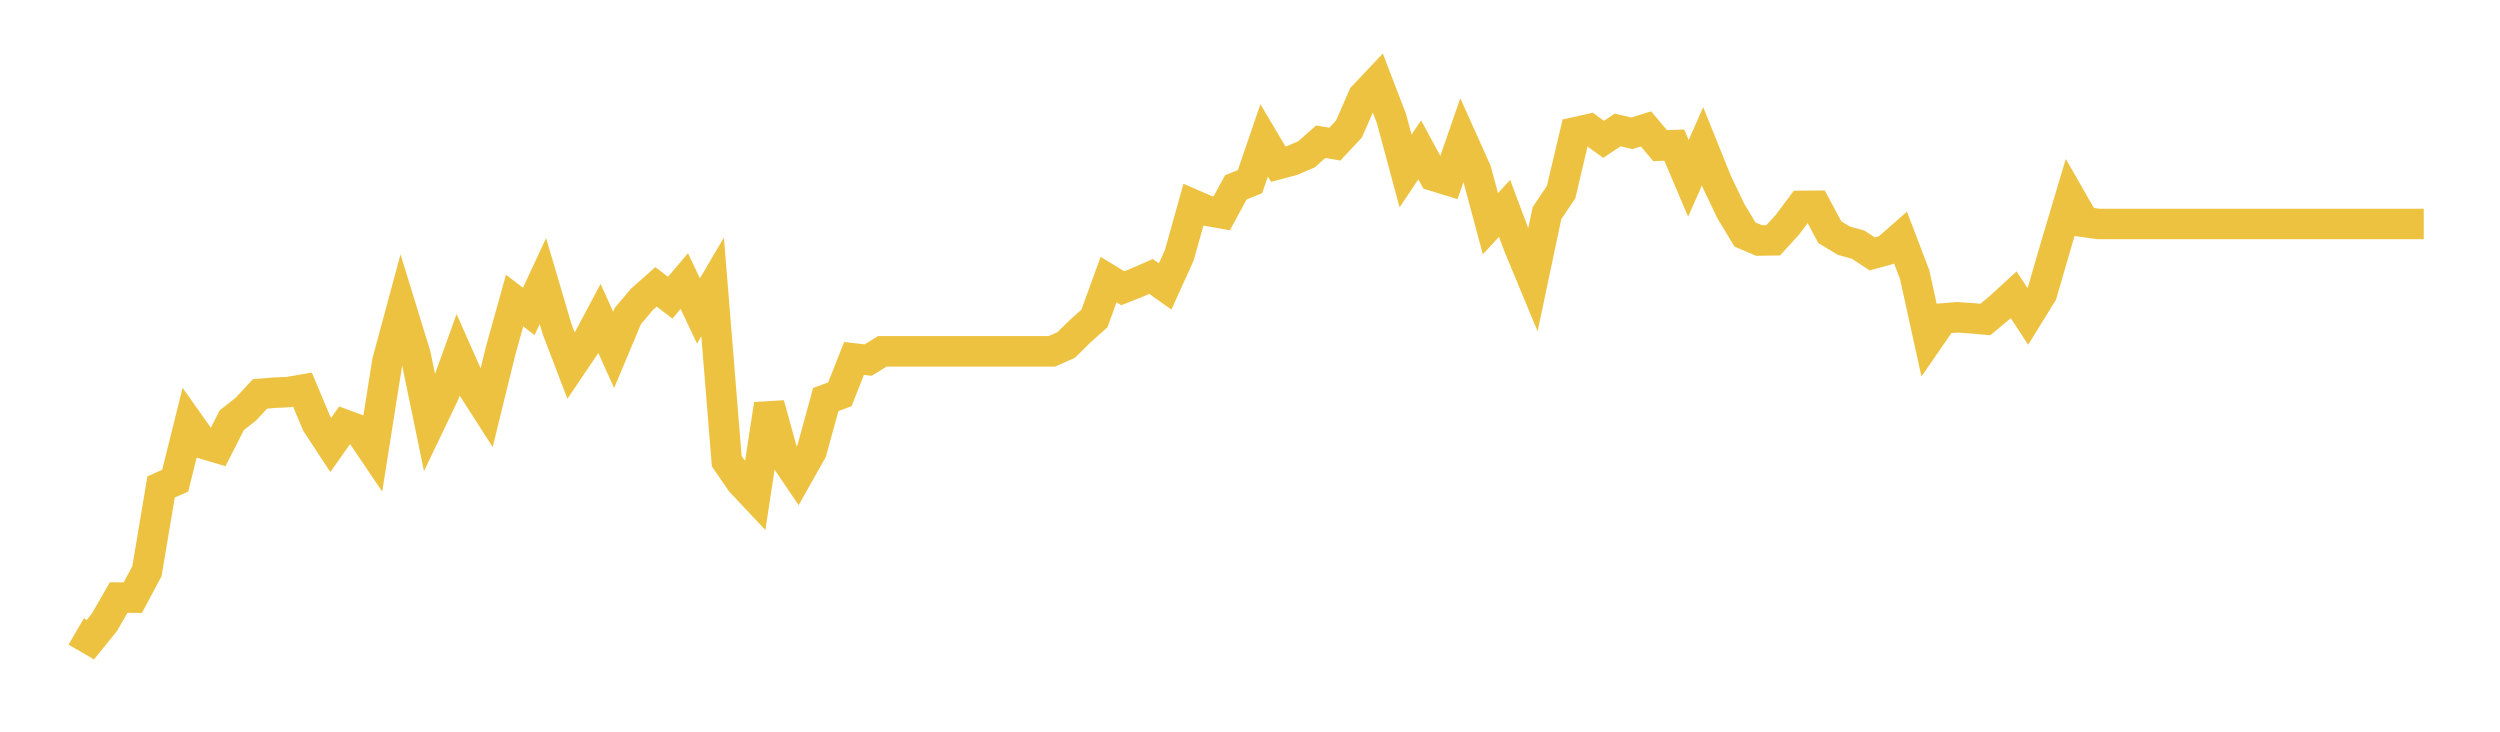 <svg width="164" height="48" xmlns="http://www.w3.org/2000/svg" xmlns:xlink="http://www.w3.org/1999/xlink"><path fill="none" stroke="rgb(237,194,64)" stroke-width="2" d="M5,41.425L5.928,41.964L6.855,40.817L7.783,39.2L8.711,39.207L9.639,37.473L10.566,31.945L11.494,31.531L12.422,27.8L13.349,29.113L14.277,29.389L15.205,27.565L16.133,26.833L17.06,25.838L17.988,25.762L18.916,25.72L19.843,25.561L20.771,27.772L21.699,29.189L22.627,27.869L23.554,28.215L24.482,29.589L25.41,23.724L26.337,20.29L27.265,23.302L28.193,27.8L29.12,25.865L30.048,23.288L30.976,25.382L31.904,26.826L32.831,23.047L33.759,19.716L34.687,20.428L35.614,18.438L36.542,21.582L37.47,24.007L38.398,22.632L39.325,20.891L40.253,22.95L41.181,20.739L42.108,19.64L43.036,18.818L43.964,19.53L44.892,18.438L45.819,20.4L46.747,18.818L47.675,30.253L48.602,31.6L49.53,32.588L50.458,26.522L51.386,29.873L52.313,31.241L53.241,29.596L54.169,26.211L55.096,25.865L56.024,23.516L56.952,23.62L57.88,23.047L58.807,23.047L59.735,23.047L60.663,23.047L61.59,23.047L62.518,23.047L63.446,23.047L64.373,23.047L65.301,23.047L66.229,23.047L67.157,23.047L68.084,23.047L69.012,23.047L69.94,22.632L70.867,21.72L71.795,20.891L72.723,18.341L73.651,18.908L74.578,18.542L75.506,18.134L76.434,18.791L77.361,16.745L78.289,13.429L79.217,13.83L80.145,13.996L81.072,12.289L82,11.916L82.928,9.208L83.855,10.769L84.783,10.52L85.711,10.12L86.639,9.297L87.566,9.456L88.494,8.461L89.422,6.333L90.349,5.352L91.277,7.771L92.205,11.218L93.133,9.829L94.06,11.543L94.988,11.826L95.916,9.152L96.843,11.218L97.771,14.673L98.699,13.671L99.627,16.144L100.554,18.376L101.482,13.982L102.41,12.6L103.337,8.676L104.265,8.468L105.193,9.139L106.12,8.524L107.048,8.745L107.976,8.455L108.904,9.553L109.831,9.519L110.759,11.702L111.687,9.601L112.614,11.902L113.542,13.844L114.47,15.384L115.398,15.778L116.325,15.764L117.253,14.742L118.181,13.505L119.108,13.498L120.036,15.232L120.964,15.792L121.892,16.048L122.819,16.656L123.747,16.4L124.675,15.585L125.602,18.017L126.53,22.238L127.458,20.891L128.386,20.815L129.313,20.877L130.241,20.96L131.169,20.186L132.096,19.336L133.024,20.753L133.952,19.247L134.88,16.055L135.807,12.945L136.735,14.562L137.663,14.693L138.59,14.693L139.518,14.693L140.446,14.693L141.373,14.693L142.301,14.693L143.229,14.693L144.157,14.693L145.084,14.693L146.012,14.693L146.94,14.693L147.867,14.693L148.795,14.693L149.723,14.693L150.651,14.693L151.578,14.693L152.506,14.693L153.434,14.693L154.361,14.693L155.289,14.693L156.217,14.693L157.145,14.693L158.072,14.693L159,14.693"></path></svg>